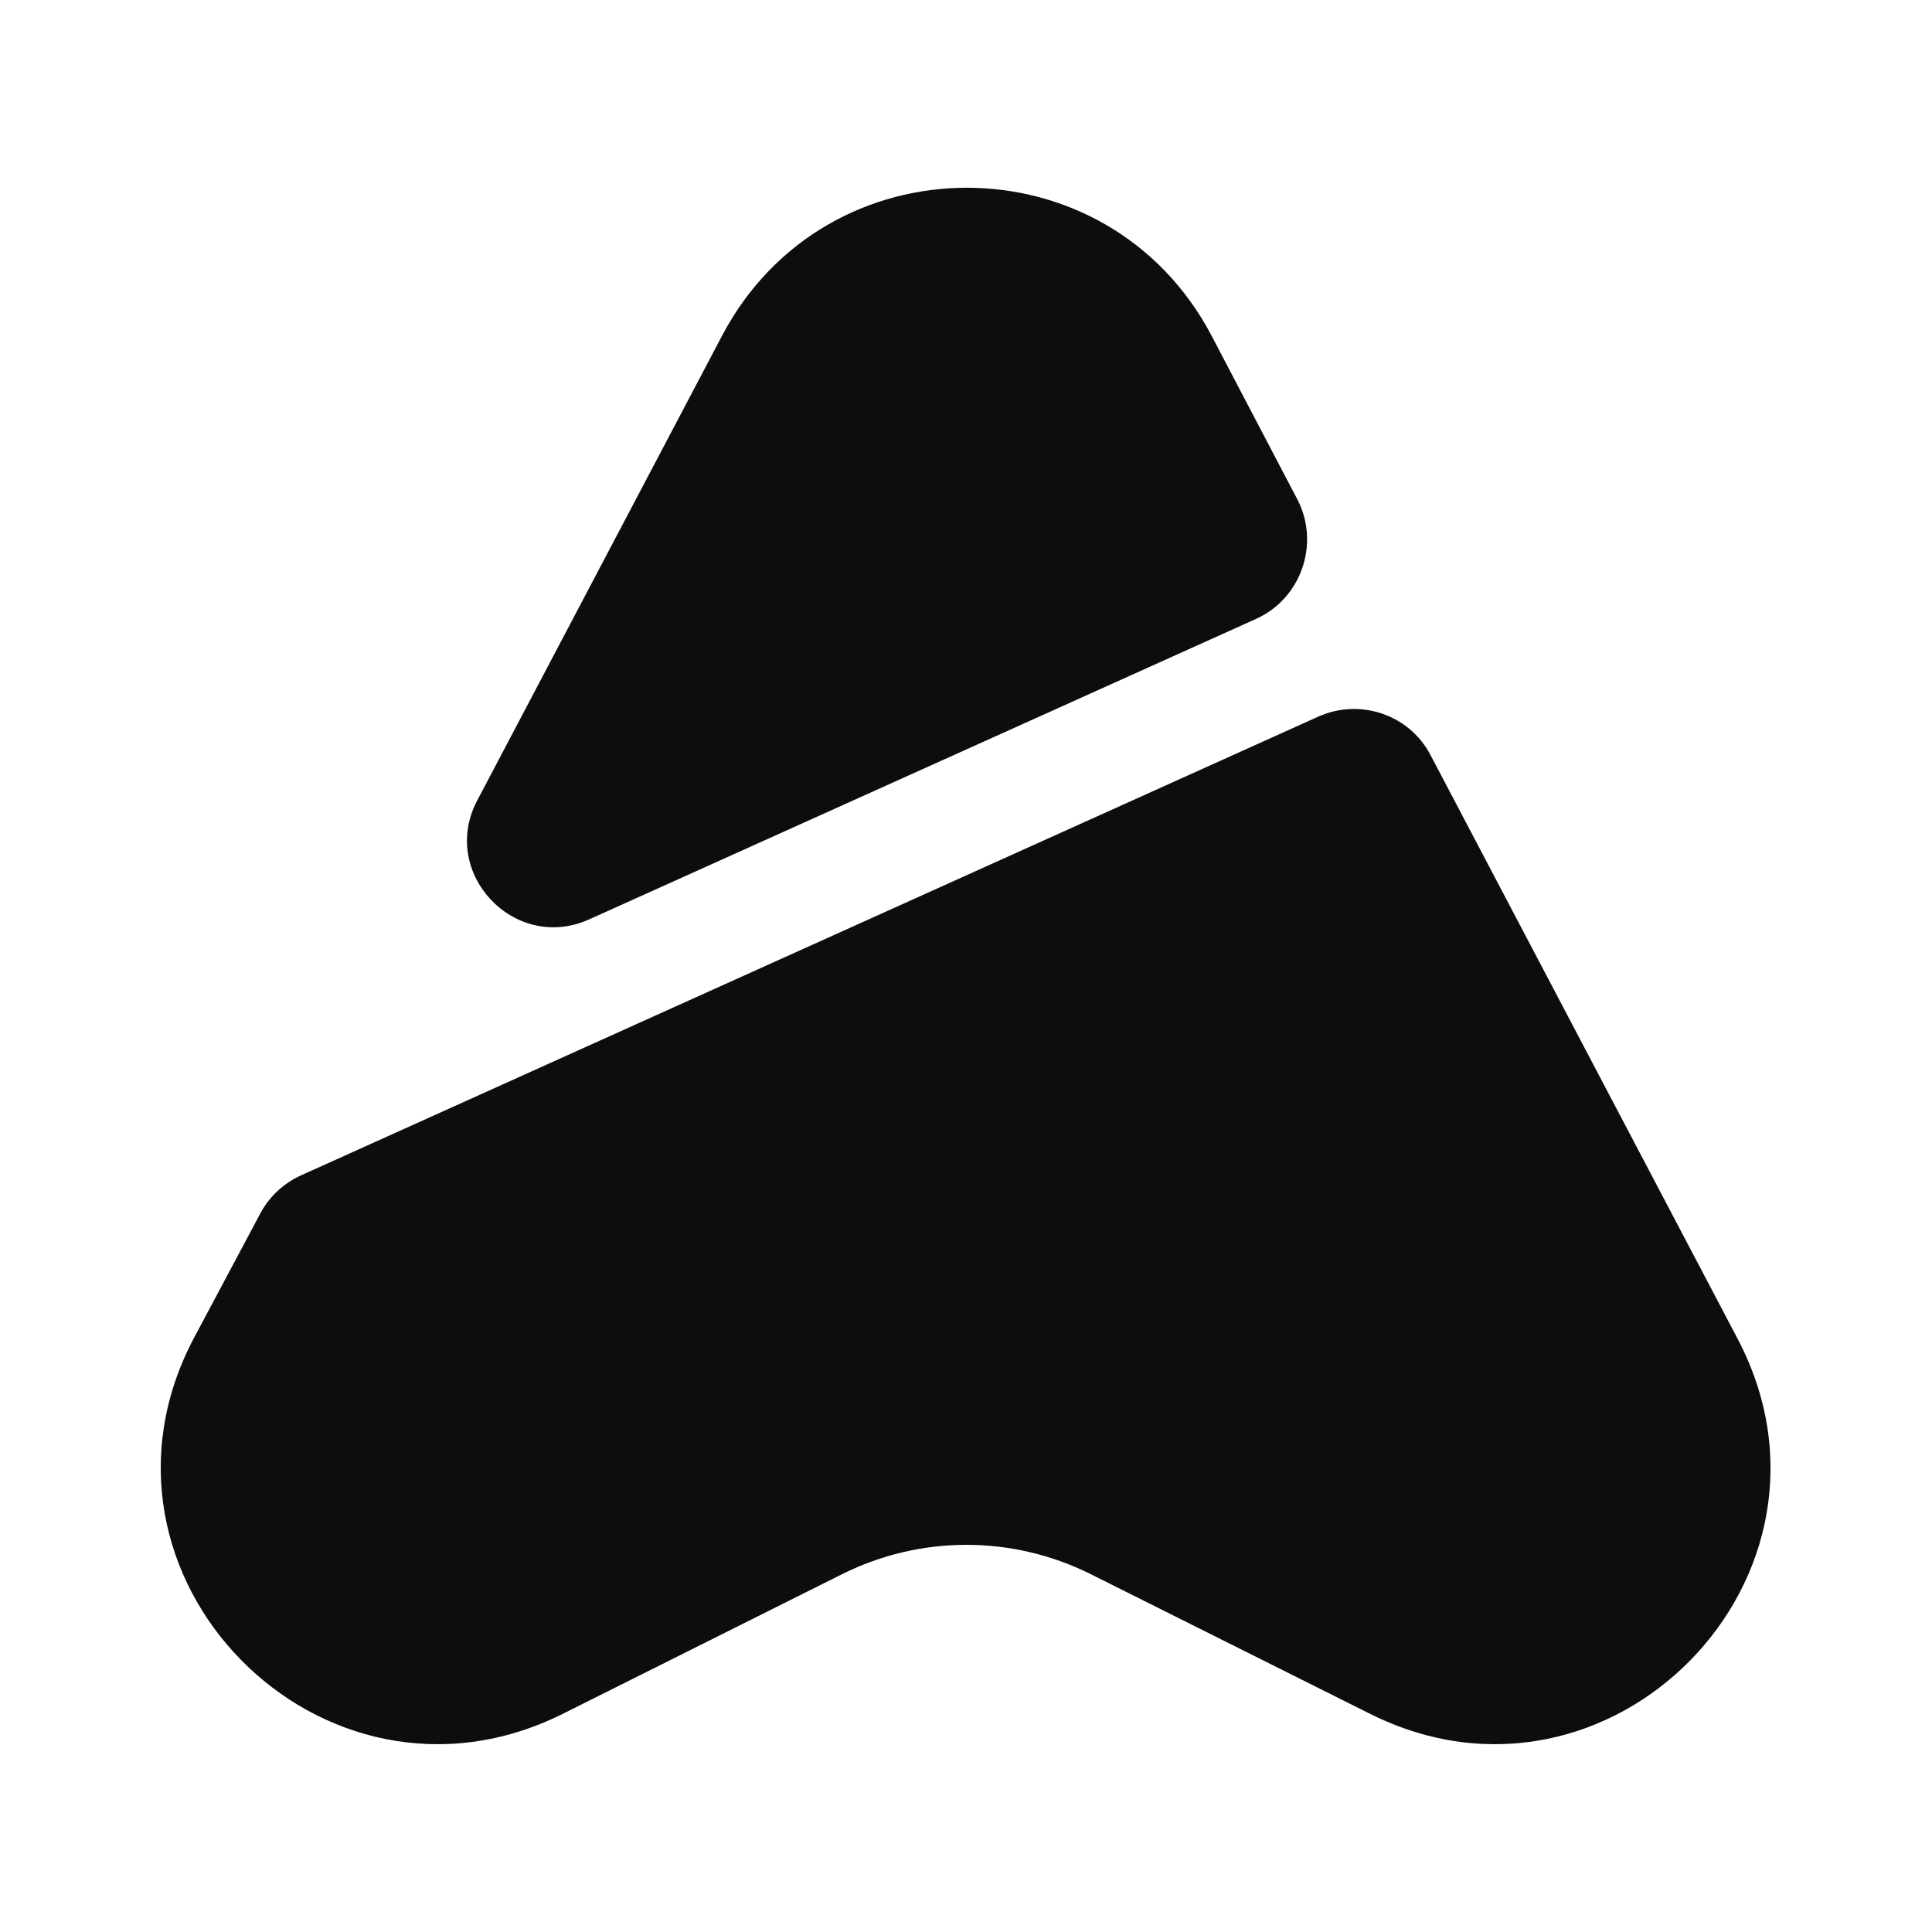 <svg width="20" height="20" viewBox="0 0 20 20" fill="none" xmlns="http://www.w3.org/2000/svg">
<path d="M14.184 17.742L11.284 16.292C10.475 15.892 9.533 15.892 8.725 16.292L5.825 17.742C3.333 18.983 0.708 16.308 2.008 13.85L2.692 12.567C2.783 12.392 2.933 12.25 3.117 12.167L13.65 7.417C14.084 7.225 14.592 7.4 14.809 7.817L17.983 13.85C19.284 16.308 16.667 18.983 14.184 17.742Z" fill="#0D0D0C"/>
<path d="M13 6.408L6.1 9.517C5.325 9.867 4.542 9.033 4.942 8.283L7.475 3.475C8.55 1.433 11.467 1.433 12.542 3.475L13.433 5.175C13.667 5.633 13.467 6.2 13 6.408Z" fill="#0D0D0C"/>
</svg>
